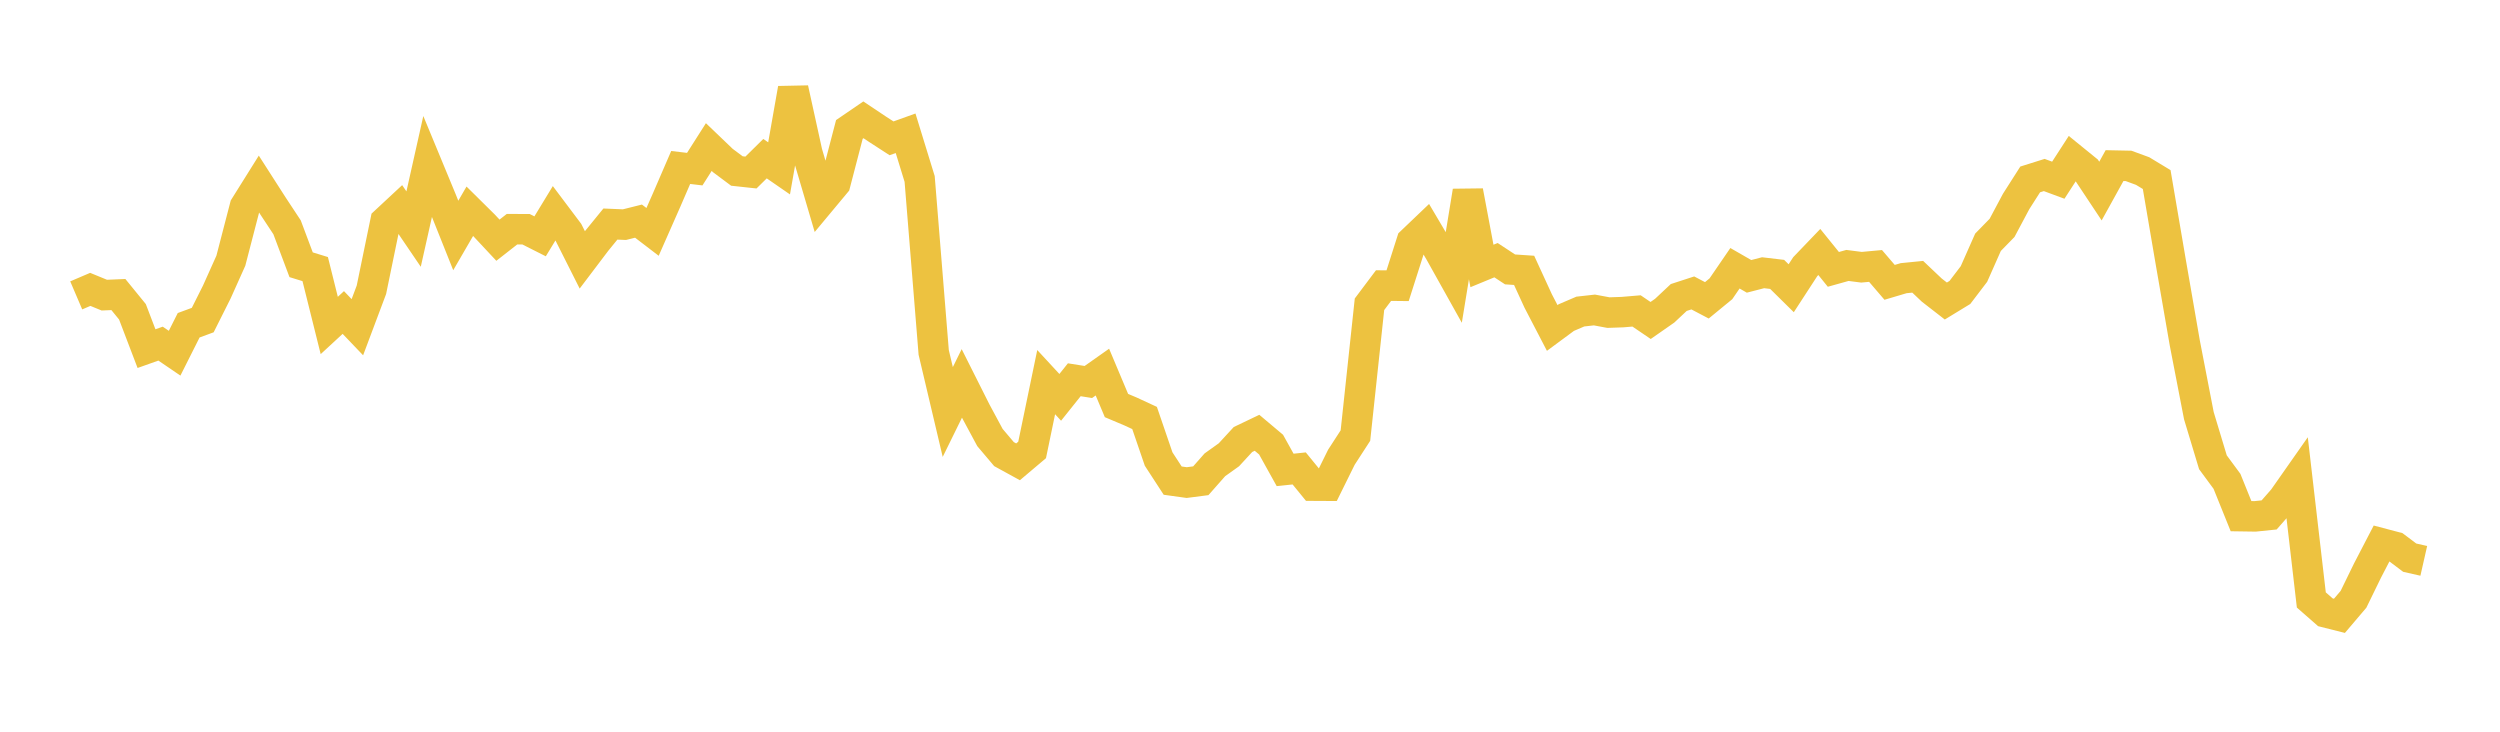 <svg width="164" height="48" xmlns="http://www.w3.org/2000/svg" xmlns:xlink="http://www.w3.org/1999/xlink"><path fill="none" stroke="rgb(237,194,64)" stroke-width="2" d="M5,19.377L5.922,18.983L6.844,19.361L7.766,19.322L8.689,20.455L9.611,22.87L10.533,22.542L11.455,23.17L12.377,21.337L13.299,20.997L14.222,19.157L15.144,17.102L16.066,13.55L16.988,12.077L17.91,13.514L18.832,14.912L19.754,17.368L20.677,17.652L21.599,21.351L22.521,20.5L23.443,21.465L24.365,19.009L25.287,14.53L26.21,13.671L27.132,15.028L28.054,10.913L28.976,13.14L29.898,15.447L30.82,13.858L31.743,14.771L32.665,15.757L33.587,15.035L34.509,15.038L35.431,15.504L36.353,13.988L37.275,15.214L38.198,17.047L39.12,15.829L40.042,14.698L40.964,14.737L41.886,14.506L42.808,15.212L43.731,13.119L44.653,10.986L45.575,11.096L46.497,9.647L47.419,10.53L48.341,11.218L49.263,11.318L50.186,10.408L51.108,11.045L52.03,5.813L52.952,10.01L53.874,13.14L54.796,12.033L55.719,8.491L56.641,7.861L57.563,8.477L58.485,9.074L59.407,8.742L60.329,11.74L61.251,23.119L62.174,27.028L63.096,25.151L64.018,26.986L64.94,28.7L65.862,29.79L66.784,30.296L67.707,29.516L68.629,25.068L69.551,26.066L70.473,24.912L71.395,25.059L72.317,24.409L73.24,26.603L74.162,26.992L75.084,27.419L76.006,30.112L76.928,31.529L77.85,31.657L78.772,31.538L79.695,30.492L80.617,29.833L81.539,28.832L82.461,28.391L83.383,29.167L84.305,30.826L85.228,30.729L86.15,31.859L87.072,31.864L87.994,29.997L88.916,28.574L89.838,19.961L90.76,18.734L91.683,18.744L92.605,15.853L93.527,14.973L94.449,16.533L95.371,18.184L96.293,12.541L97.216,17.447L98.138,17.067L99.06,17.673L99.982,17.735L100.904,19.742L101.826,21.515L102.749,20.833L103.671,20.438L104.593,20.335L105.515,20.507L106.437,20.475L107.359,20.397L108.281,21.024L109.204,20.38L110.126,19.516L111.048,19.216L111.97,19.701L112.892,18.944L113.814,17.598L114.737,18.129L115.659,17.891L116.581,18L117.503,18.909L118.425,17.491L119.347,16.53L120.269,17.671L121.192,17.413L122.114,17.531L123.036,17.446L123.958,18.522L124.88,18.248L125.802,18.156L126.725,19.031L127.647,19.747L128.569,19.185L129.491,17.975L130.413,15.893L131.335,14.949L132.257,13.218L133.18,11.77L134.102,11.48L135.024,11.821L135.946,10.396L136.868,11.145L137.79,12.534L138.713,10.864L139.635,10.883L140.557,11.221L141.479,11.779L142.401,17.185L143.323,22.501L144.246,27.269L145.168,30.325L146.09,31.576L147.012,33.86L147.934,33.874L148.856,33.779L149.778,32.726L150.701,31.41L151.623,39.358L152.545,40.166L153.467,40.398L154.389,39.314L155.311,37.424L156.234,35.646L157.156,35.889L158.078,36.583L159,36.792"></path></svg>